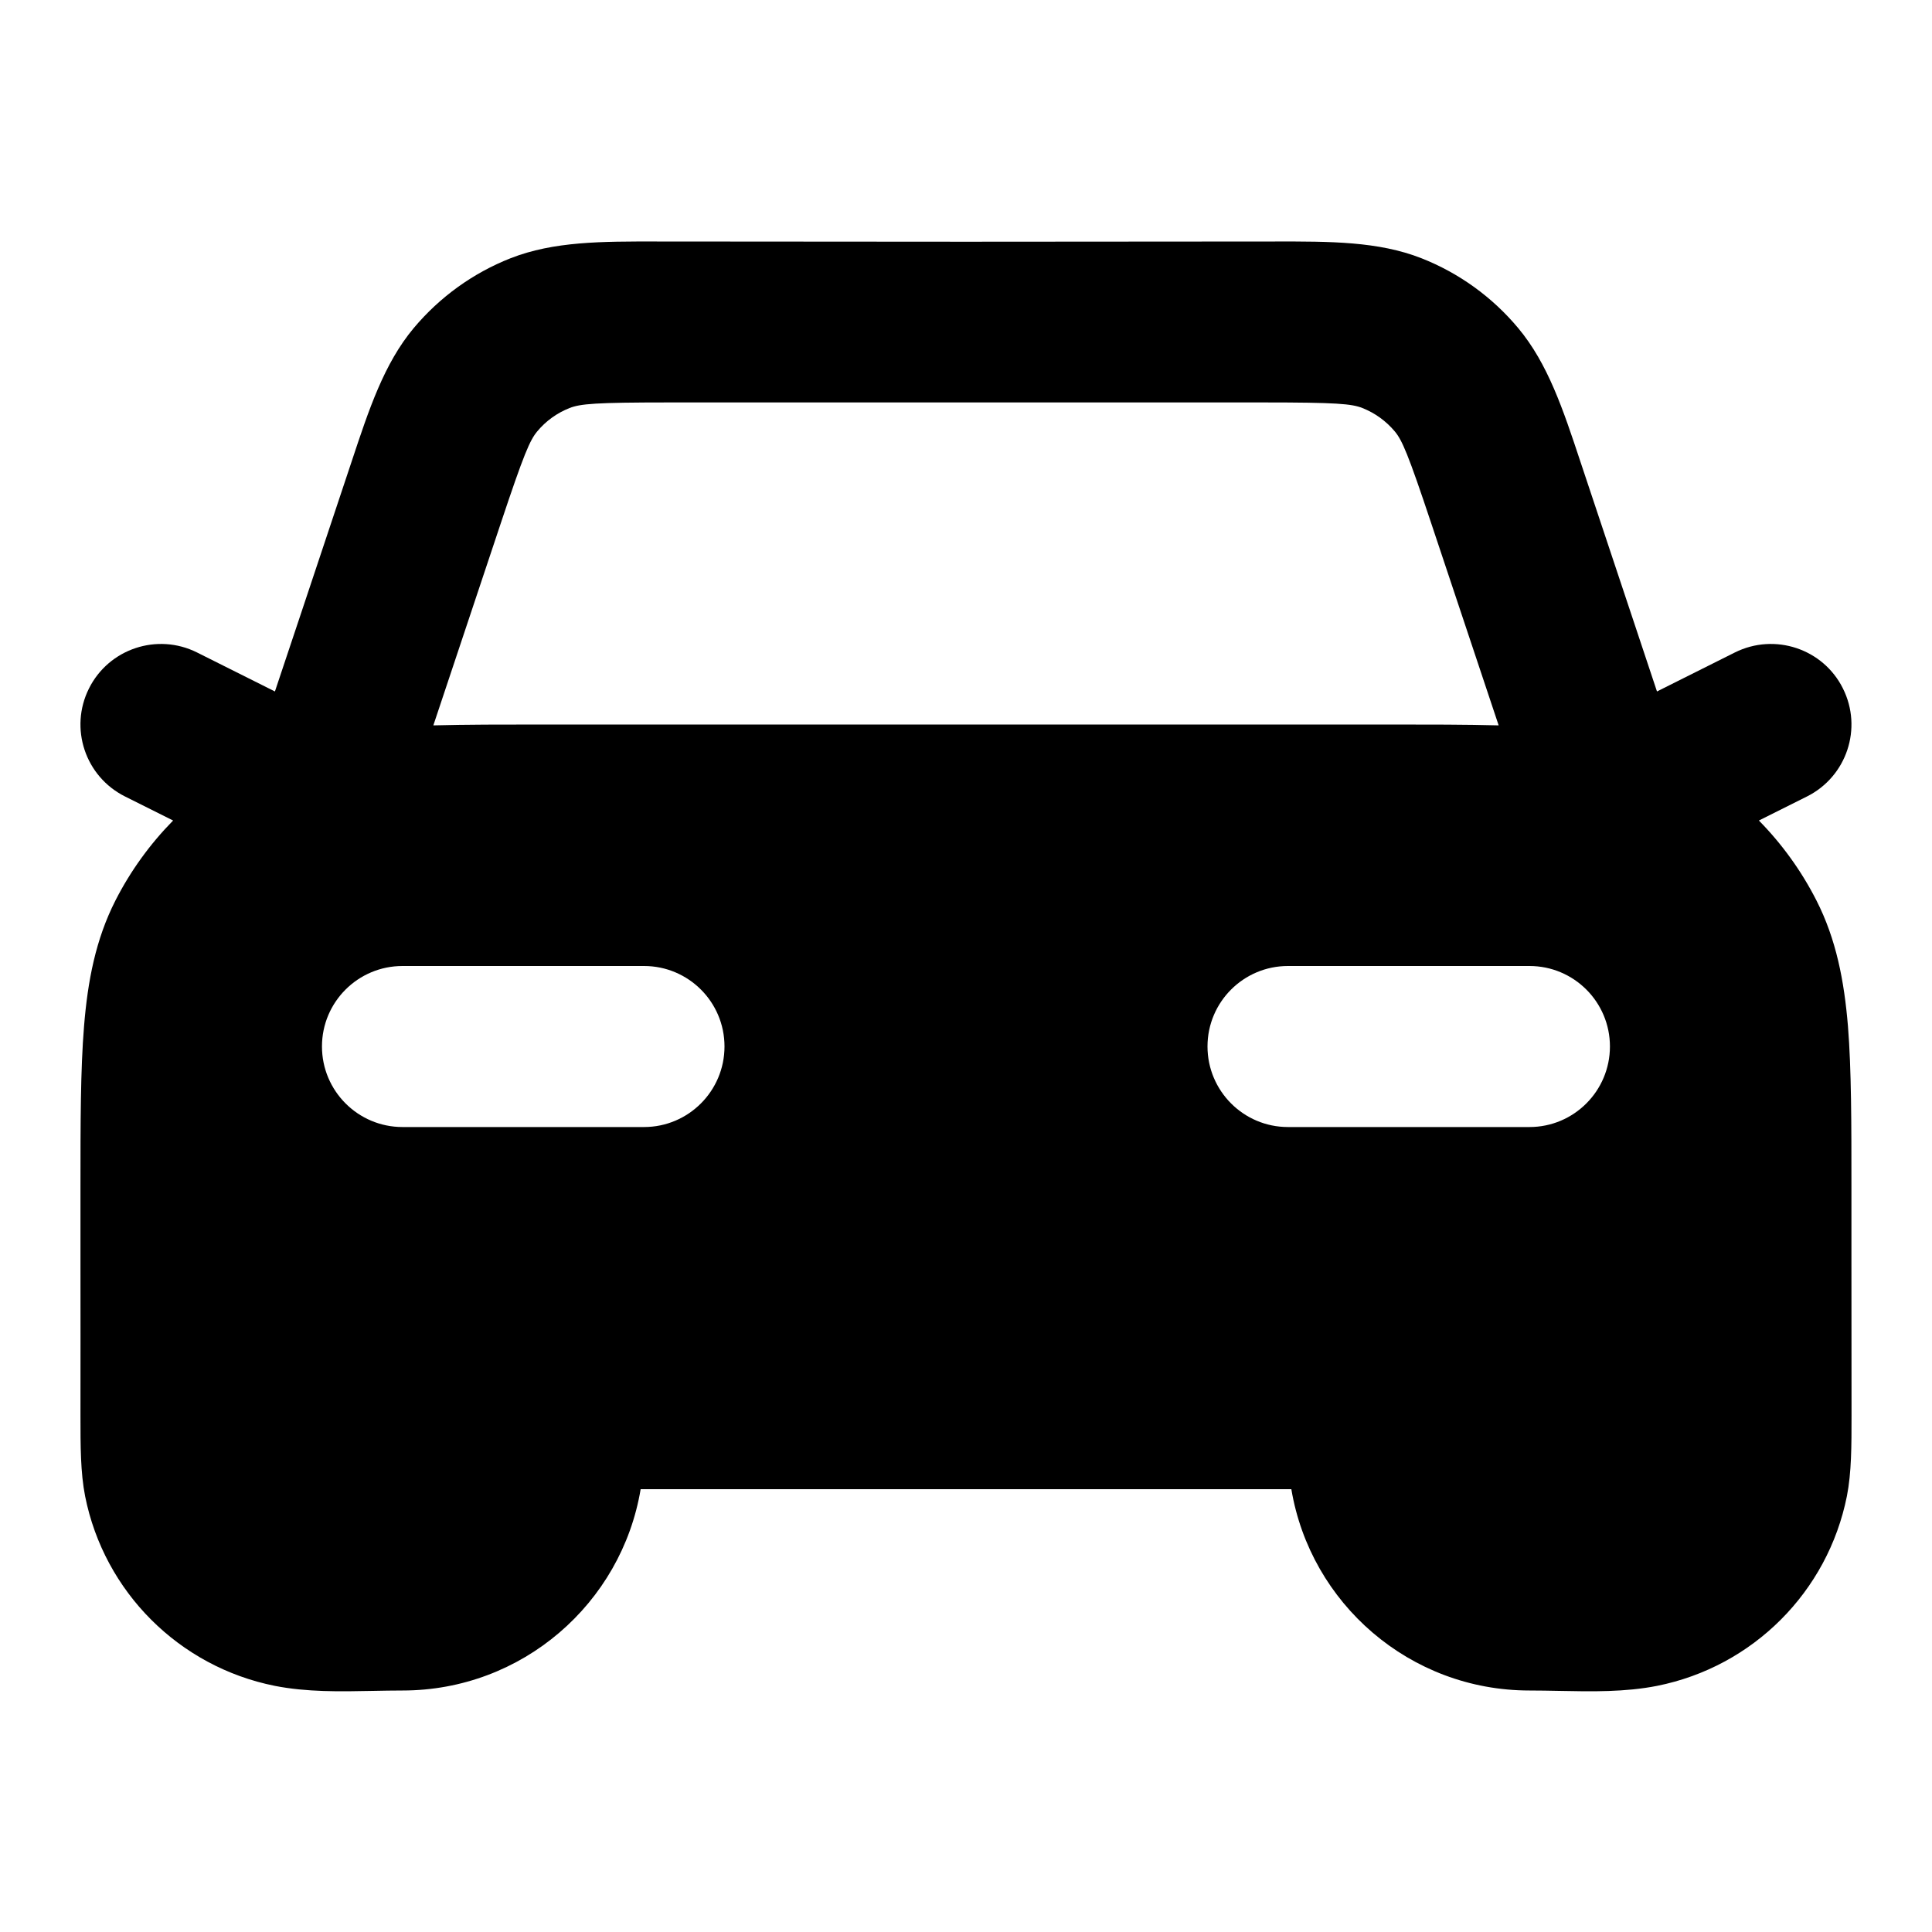 <svg width="20" height="20" viewBox="0 0 20 20" fill="none" xmlns="http://www.w3.org/2000/svg">
<path fill-rule="evenodd" clip-rule="evenodd" d="M6.801 2.5C8.934 2.503 11.066 2.503 13.199 2.5C13.768 2.499 14.268 2.498 14.714 2.673C15.103 2.826 15.448 3.075 15.716 3.396C16.023 3.763 16.181 4.238 16.36 4.778C16.539 5.316 16.718 5.854 16.898 6.392L17.153 7.158L17.96 6.754C18.372 6.549 18.873 6.715 19.078 7.127C19.284 7.539 19.117 8.039 18.706 8.245L18.208 8.494C18.446 8.736 18.647 9.014 18.803 9.32C19.009 9.724 19.091 10.155 19.13 10.623C19.166 11.074 19.166 11.628 19.166 12.299L19.166 13.072C19.166 13.599 19.166 14.126 19.167 14.653C19.167 14.97 19.167 15.243 19.119 15.488C18.921 16.479 18.146 17.254 17.154 17.452C16.825 17.517 16.48 17.511 16.14 17.504C16.037 17.502 15.935 17.5 15.833 17.5C14.594 17.5 13.566 16.599 13.368 15.416H6.632C6.434 16.599 5.405 17.5 4.167 17.5C4.065 17.5 3.963 17.502 3.86 17.504C3.52 17.511 3.175 17.517 2.845 17.452C1.854 17.254 1.078 16.479 0.881 15.488C0.833 15.243 0.833 14.97 0.833 14.653C0.834 14.124 0.833 13.596 0.833 13.067L0.833 12.299C0.833 11.628 0.833 11.074 0.87 10.623C0.908 10.155 0.99 9.724 1.196 9.32C1.352 9.014 1.554 8.736 1.792 8.494L1.294 8.245C0.882 8.039 0.715 7.539 0.921 7.127C1.127 6.715 1.628 6.549 2.039 6.754L2.846 7.158L3.102 6.392C3.282 5.854 3.461 5.316 3.64 4.778C3.819 4.238 3.976 3.763 4.283 3.396C4.552 3.075 4.897 2.826 5.286 2.673C5.732 2.498 6.231 2.499 6.801 2.5ZM4.486 7.509C4.823 7.5 5.204 7.5 5.632 7.5H14.368C14.796 7.5 15.177 7.5 15.514 7.509L14.817 5.42C14.576 4.697 14.515 4.557 14.438 4.465C14.348 4.358 14.233 4.275 14.104 4.224C13.992 4.18 13.84 4.166 13.078 4.166H6.922C6.16 4.166 6.008 4.18 5.896 4.224C5.766 4.275 5.651 4.358 5.562 4.465C5.485 4.557 5.424 4.697 5.183 5.42L4.486 7.509ZM3.333 10.833C3.333 10.373 3.706 10 4.167 10H6.667C7.127 10 7.5 10.373 7.5 10.833C7.5 11.293 7.127 11.667 6.667 11.667H4.167C3.706 11.667 3.333 11.293 3.333 10.833ZM13.333 10C12.873 10 12.5 10.373 12.5 10.833C12.5 11.293 12.873 11.667 13.333 11.667H15.833C16.293 11.667 16.666 11.293 16.666 10.833C16.666 10.373 16.293 10 15.833 10H13.333Z" fill="black"/>
</svg>
